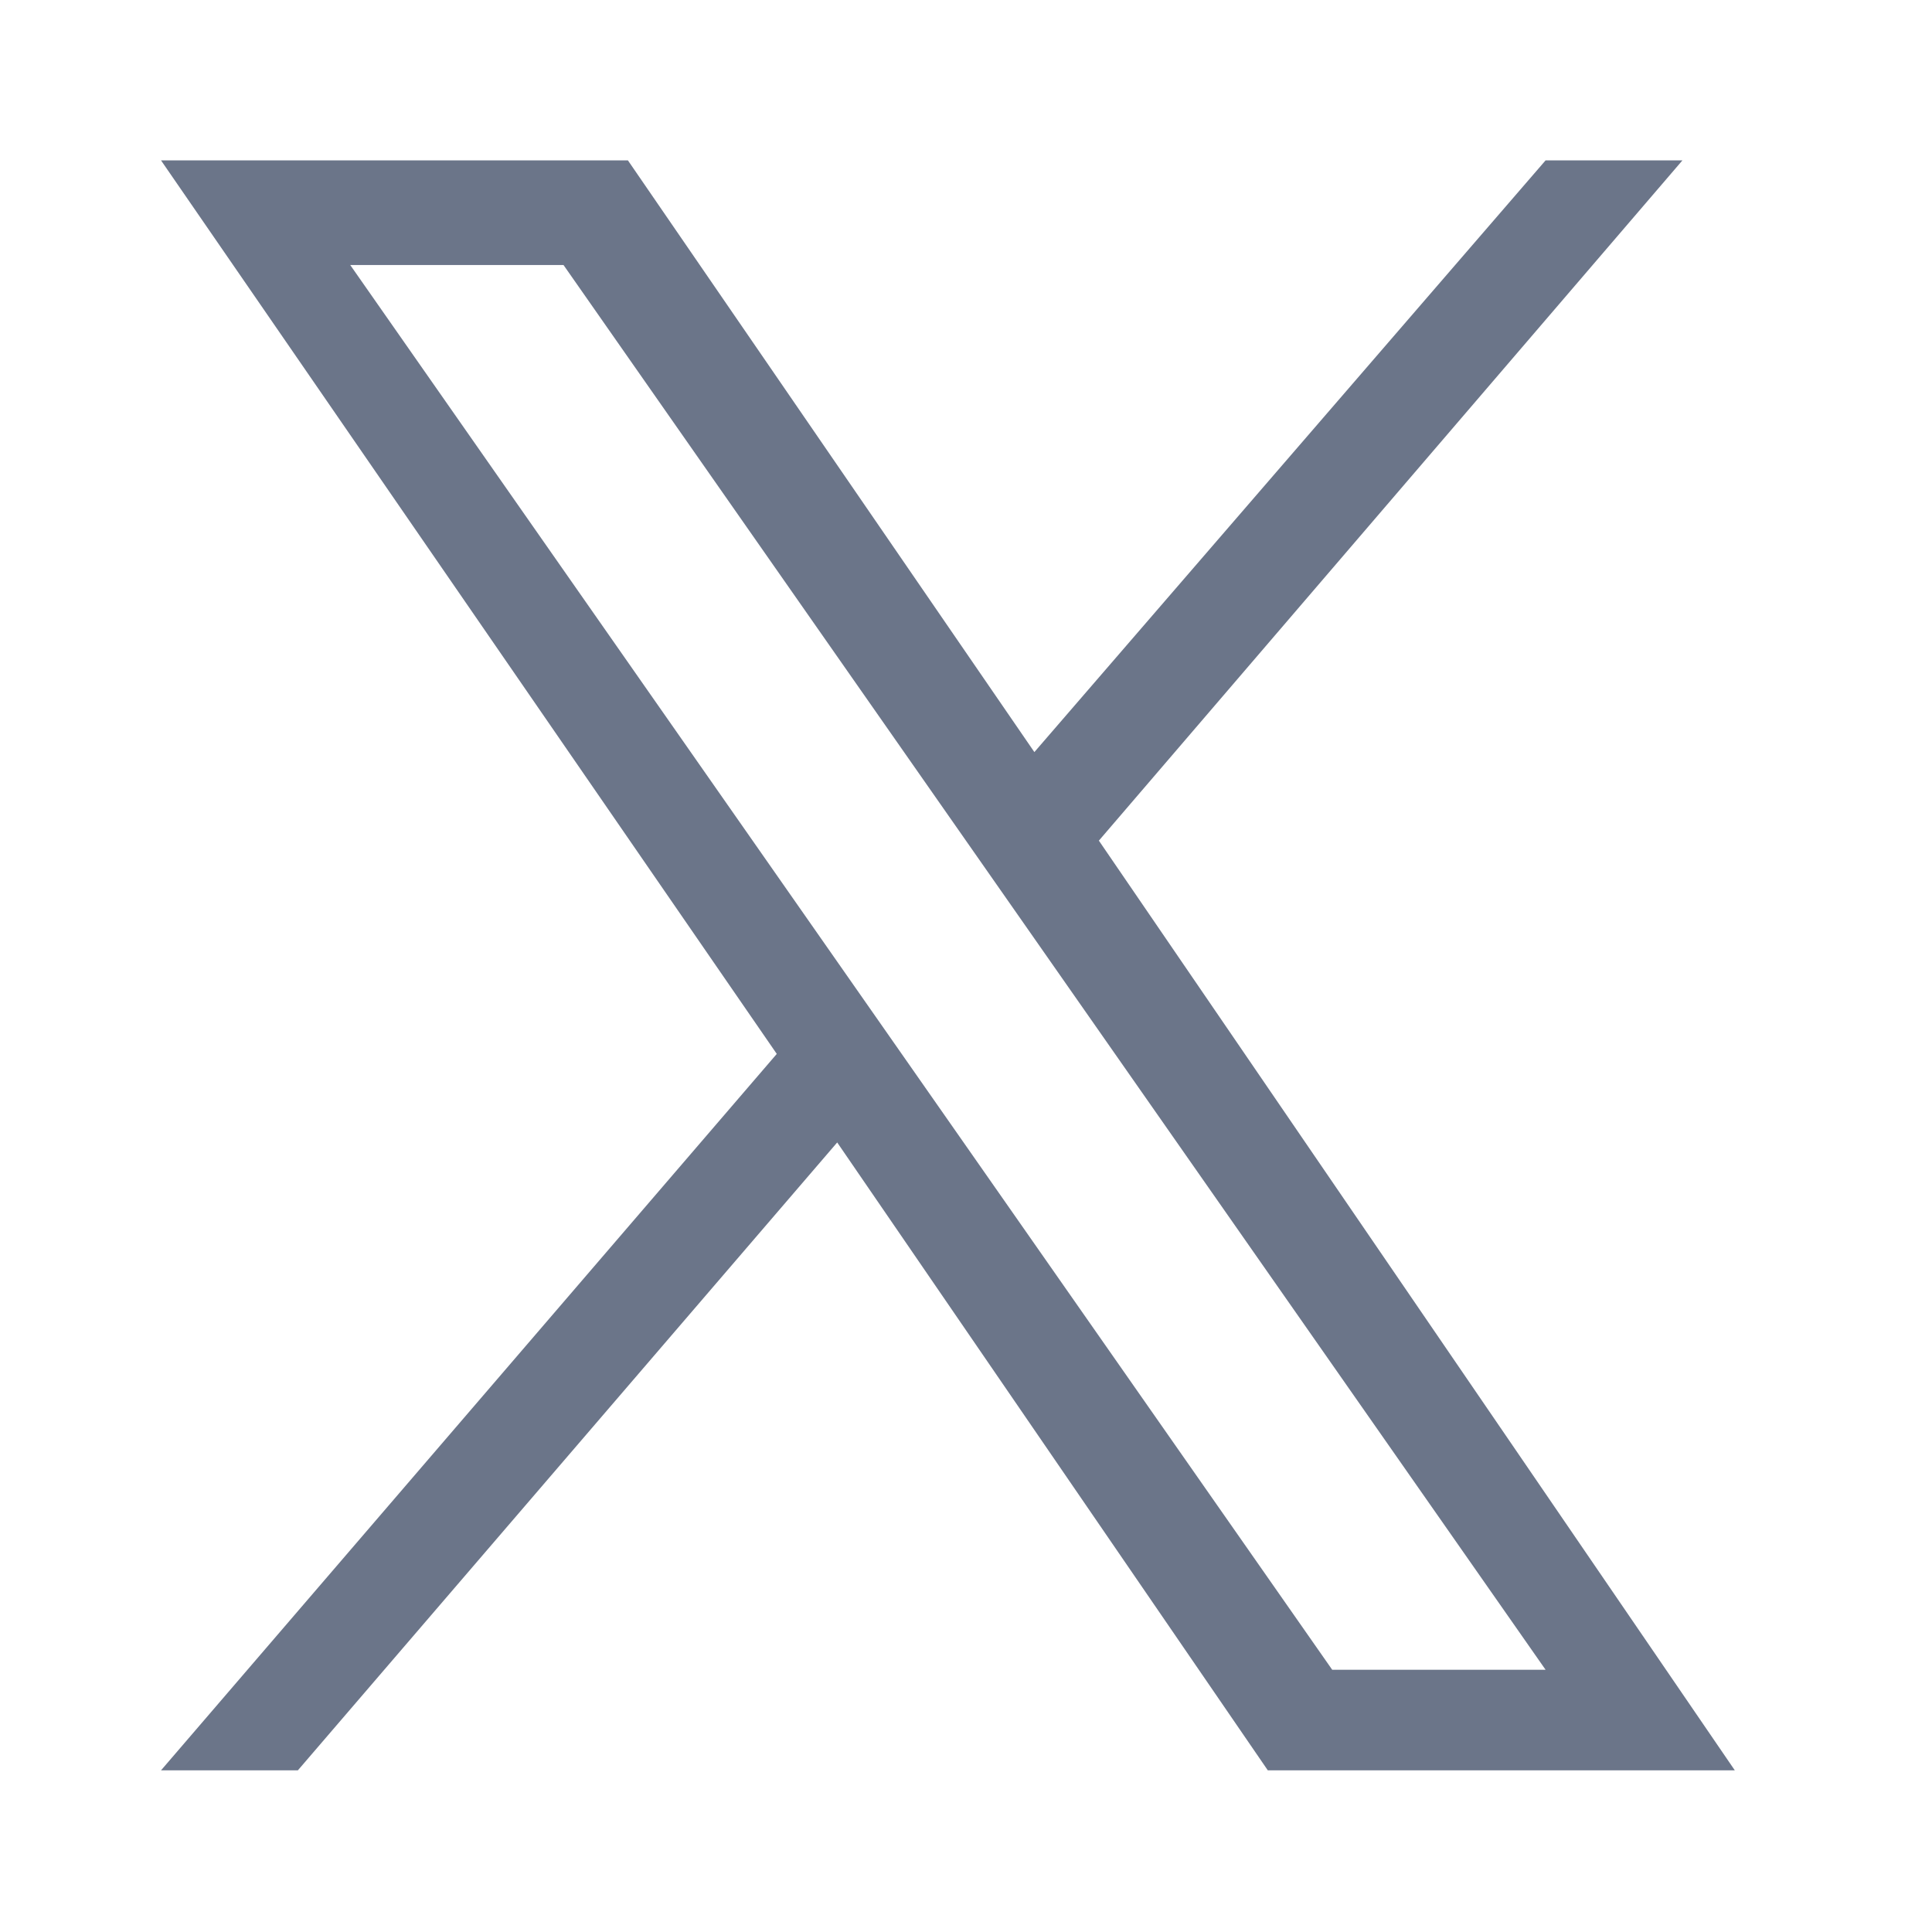 <svg xmlns="http://www.w3.org/2000/svg" width="18" height="18" viewBox="0 0 18 18" fill="none">
    <path fill-rule="evenodd" clip-rule="evenodd" d="M16.163 16.494H11.812L7.8 10.644L2.775 16.494H1.5L7.237 9.819L1.5 1.494H5.85L9.637 7.007L14.4 1.494H15.675L10.238 7.832L16.163 16.494ZM14.4 15.557H12.412L3.263 2.469H5.25L14.4 15.557Z" fill="#6B7589"/>
  </svg>